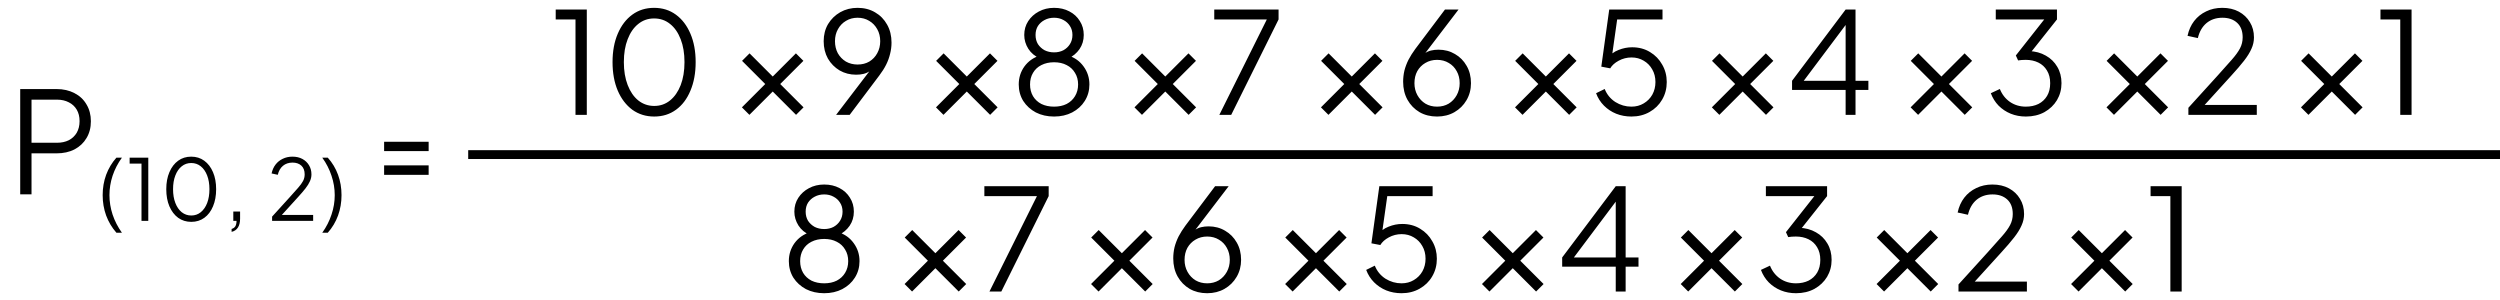 <svg width="283" height="34" viewBox="0 0 283 34" fill="none" xmlns="http://www.w3.org/2000/svg">
<line x1="53" y1="17.5" x2="283" y2="17.5" stroke="black"/>
<path d="M65.146 13V2.2H62.906V1.08H66.426V13H65.146ZM74.059 13.192C73.121 13.192 72.294 12.936 71.579 12.424C70.876 11.901 70.326 11.181 69.931 10.264C69.537 9.336 69.34 8.259 69.34 7.032C69.34 5.805 69.537 4.733 69.931 3.816C70.326 2.888 70.876 2.168 71.579 1.656C72.284 1.144 73.105 0.888 74.043 0.888C74.982 0.888 75.803 1.144 76.507 1.656C77.212 2.168 77.761 2.888 78.156 3.816C78.55 4.733 78.748 5.805 78.748 7.032C78.748 8.259 78.55 9.336 78.156 10.264C77.772 11.192 77.228 11.912 76.523 12.424C75.82 12.936 74.998 13.192 74.059 13.192ZM74.059 11.992C74.742 11.992 75.34 11.784 75.852 11.368C76.364 10.952 76.763 10.376 77.052 9.64C77.34 8.893 77.484 8.024 77.484 7.032C77.484 6.04 77.34 5.176 77.052 4.44C76.763 3.693 76.364 3.117 75.852 2.712C75.34 2.296 74.737 2.088 74.043 2.088C73.361 2.088 72.763 2.296 72.251 2.712C71.74 3.117 71.34 3.693 71.052 4.44C70.763 5.176 70.62 6.04 70.62 7.032C70.62 8.013 70.763 8.877 71.052 9.624C71.34 10.371 71.74 10.952 72.251 11.368C72.774 11.784 73.377 11.992 74.059 11.992ZM84.833 13L83.985 12.152L86.625 9.512L84.001 6.888L84.849 6.04L87.473 8.664L90.097 6.04L90.945 6.888L88.321 9.512L90.961 12.152L90.113 13L87.473 10.36L84.833 13ZM94.648 13L98.792 7.576L99.032 7.432C98.872 7.688 98.686 7.891 98.472 8.04C98.259 8.189 98.024 8.296 97.768 8.36C97.512 8.424 97.23 8.456 96.92 8.456C96.227 8.456 95.603 8.296 95.048 7.976C94.493 7.645 94.051 7.197 93.72 6.632C93.4 6.056 93.24 5.4 93.24 4.664C93.24 3.939 93.406 3.293 93.736 2.728C94.078 2.163 94.536 1.715 95.112 1.384C95.699 1.053 96.355 0.888 97.08 0.888C97.827 0.888 98.488 1.059 99.064 1.4C99.64 1.731 100.093 2.195 100.424 2.792C100.755 3.379 100.92 4.056 100.92 4.824C100.92 5.251 100.867 5.672 100.76 6.088C100.664 6.504 100.515 6.915 100.312 7.32C100.109 7.725 99.853 8.131 99.544 8.536L96.184 13H94.648ZM97.08 7.304C97.582 7.304 98.024 7.192 98.408 6.968C98.792 6.733 99.091 6.419 99.304 6.024C99.528 5.619 99.64 5.165 99.64 4.664C99.64 4.152 99.528 3.699 99.304 3.304C99.08 2.899 98.776 2.584 98.392 2.36C98.008 2.125 97.571 2.008 97.08 2.008C96.59 2.008 96.152 2.125 95.768 2.36C95.384 2.584 95.08 2.899 94.856 3.304C94.632 3.699 94.52 4.152 94.52 4.664C94.52 5.165 94.627 5.619 94.84 6.024C95.064 6.419 95.368 6.733 95.752 6.968C96.147 7.192 96.59 7.304 97.08 7.304ZM106.802 13L105.954 12.152L108.594 9.512L105.97 6.888L106.818 6.04L109.442 8.664L112.066 6.04L112.914 6.888L110.29 9.512L112.93 12.152L112.082 13L109.442 10.36L106.802 13ZM119.321 13.192C118.553 13.192 117.865 13.037 117.257 12.728C116.66 12.408 116.185 11.976 115.833 11.432C115.492 10.877 115.321 10.253 115.321 9.56C115.321 8.803 115.534 8.125 115.961 7.528C116.398 6.931 116.985 6.515 117.721 6.28V6.616C117.156 6.371 116.718 6.008 116.409 5.528C116.1 5.037 115.945 4.515 115.945 3.96C115.945 3.373 116.094 2.851 116.393 2.392C116.692 1.933 117.092 1.571 117.593 1.304C118.105 1.027 118.681 0.888 119.321 0.888C119.972 0.888 120.548 1.021 121.049 1.288C121.55 1.544 121.945 1.907 122.233 2.376C122.532 2.835 122.681 3.363 122.681 3.96C122.681 4.557 122.521 5.091 122.201 5.56C121.881 6.019 121.46 6.371 120.937 6.616L120.921 6.28C121.657 6.515 122.238 6.931 122.665 7.528C123.102 8.125 123.321 8.803 123.321 9.56C123.321 10.253 123.145 10.877 122.793 11.432C122.452 11.976 121.977 12.408 121.369 12.728C120.772 13.037 120.089 13.192 119.321 13.192ZM119.321 12.072C119.865 12.072 120.34 11.971 120.745 11.768C121.15 11.555 121.465 11.261 121.689 10.888C121.924 10.504 122.041 10.061 122.041 9.56C122.041 9.059 121.924 8.621 121.689 8.248C121.465 7.864 121.15 7.571 120.745 7.368C120.34 7.155 119.865 7.048 119.321 7.048C118.777 7.048 118.297 7.155 117.881 7.368C117.476 7.571 117.161 7.864 116.937 8.248C116.713 8.621 116.601 9.059 116.601 9.56C116.601 10.061 116.713 10.504 116.937 10.888C117.161 11.261 117.476 11.555 117.881 11.768C118.297 11.971 118.777 12.072 119.321 12.072ZM119.321 5.928C119.716 5.928 120.068 5.848 120.377 5.688C120.686 5.517 120.932 5.288 121.113 5C121.305 4.701 121.401 4.355 121.401 3.96C121.401 3.565 121.305 3.224 121.113 2.936C120.932 2.648 120.686 2.424 120.377 2.264C120.068 2.093 119.716 2.008 119.321 2.008C118.926 2.008 118.569 2.093 118.249 2.264C117.94 2.424 117.689 2.648 117.497 2.936C117.316 3.224 117.225 3.565 117.225 3.96C117.225 4.355 117.316 4.701 117.497 5C117.689 5.288 117.94 5.517 118.249 5.688C118.569 5.848 118.926 5.928 119.321 5.928ZM129.271 13L128.423 12.152L131.062 9.512L128.439 6.888L129.287 6.04L131.911 8.664L134.535 6.04L135.383 6.888L132.759 9.512L135.399 12.152L134.551 13L131.911 10.36L129.271 13ZM138.03 13L143.406 2.2H137.454V1.08H144.734V2.2L139.374 13H138.03ZM150.38 13L149.532 12.152L152.172 9.512L149.548 6.888L150.396 6.04L153.02 8.664L155.644 6.04L156.492 6.888L153.868 9.512L156.508 12.152L155.66 13L153.02 10.36L150.38 13ZM162.675 13.192C161.928 13.192 161.267 13.027 160.691 12.696C160.115 12.355 159.662 11.891 159.331 11.304C159 10.707 158.835 10.024 158.835 9.256C158.835 8.829 158.883 8.408 158.979 7.992C159.086 7.576 159.24 7.165 159.443 6.76C159.656 6.355 159.912 5.949 160.211 5.544L163.571 1.08H165.107L160.963 6.504L160.723 6.648C160.883 6.381 161.07 6.179 161.283 6.04C161.496 5.891 161.731 5.784 161.987 5.72C162.254 5.656 162.536 5.624 162.835 5.624C163.528 5.624 164.152 5.789 164.707 6.12C165.262 6.44 165.699 6.883 166.019 7.448C166.35 8.013 166.515 8.669 166.515 9.416C166.515 10.131 166.344 10.776 166.003 11.352C165.672 11.917 165.219 12.365 164.643 12.696C164.067 13.027 163.411 13.192 162.675 13.192ZM162.675 12.072C163.166 12.072 163.603 11.96 163.987 11.736C164.371 11.501 164.675 11.181 164.899 10.776C165.123 10.371 165.235 9.917 165.235 9.416C165.235 8.904 165.123 8.451 164.899 8.056C164.686 7.661 164.387 7.352 164.003 7.128C163.619 6.893 163.176 6.776 162.675 6.776C162.184 6.776 161.742 6.893 161.347 7.128C160.963 7.352 160.659 7.661 160.435 8.056C160.222 8.451 160.115 8.904 160.115 9.416C160.115 9.917 160.227 10.371 160.451 10.776C160.675 11.181 160.979 11.501 161.363 11.736C161.747 11.96 162.184 12.072 162.675 12.072ZM172.349 13L171.501 12.152L174.141 9.512L171.517 6.888L172.365 6.04L174.989 8.664L177.613 6.04L178.461 6.888L175.837 9.512L178.477 12.152L177.629 13L174.989 10.36L172.349 13ZM184.676 13.192C184.057 13.192 183.481 13.085 182.948 12.872C182.425 12.659 181.966 12.355 181.572 11.96C181.177 11.565 180.878 11.096 180.676 10.552L181.652 10.072C181.897 10.691 182.297 11.181 182.852 11.544C183.417 11.896 184.025 12.072 184.676 12.072C185.198 12.072 185.662 11.949 186.068 11.704C186.484 11.459 186.809 11.128 187.044 10.712C187.278 10.285 187.396 9.811 187.396 9.288C187.396 8.744 187.273 8.264 187.028 7.848C186.793 7.432 186.473 7.107 186.068 6.872C185.662 6.627 185.204 6.504 184.692 6.504C184.169 6.504 183.684 6.627 183.236 6.872C182.798 7.107 182.478 7.395 182.276 7.736L181.268 7.544L182.164 1.08H188.196V2.2H182.628L183.124 1.768L182.404 6.856L181.908 6.632C182.281 6.173 182.718 5.848 183.22 5.656C183.721 5.453 184.233 5.352 184.756 5.352C185.524 5.352 186.201 5.533 186.788 5.896C187.374 6.248 187.833 6.723 188.164 7.32C188.505 7.907 188.676 8.563 188.676 9.288C188.676 10.024 188.5 10.691 188.148 11.288C187.806 11.875 187.332 12.339 186.724 12.68C186.126 13.021 185.444 13.192 184.676 13.192ZM194.63 13L193.782 12.152L196.422 9.512L193.798 6.888L194.646 6.04L197.27 8.664L199.894 6.04L200.742 6.888L198.118 9.512L200.758 12.152L199.91 13L197.27 10.36L194.63 13ZM208.925 13V10.184H202.861V9.144L208.925 1.08H210.045V9.144H211.501V10.184H210.045V13H208.925ZM203.837 9.608L203.693 9.144H208.925V2.184L209.325 2.296L203.837 9.608ZM217.13 13L216.282 12.152L218.922 9.512L216.298 6.888L217.146 6.04L219.77 8.664L222.394 6.04L223.242 6.888L220.618 9.512L223.258 12.152L222.41 13L219.77 10.36L217.13 13ZM229.329 13.192C228.71 13.192 228.14 13.085 227.617 12.872C227.094 12.659 226.636 12.355 226.241 11.96C225.857 11.565 225.564 11.096 225.361 10.552L226.385 10.072C226.63 10.691 227.014 11.181 227.537 11.544C228.06 11.896 228.657 12.072 229.329 12.072C229.862 12.072 230.337 11.971 230.753 11.768C231.169 11.555 231.494 11.251 231.729 10.856C231.964 10.461 232.081 9.981 232.081 9.416C232.081 8.851 231.958 8.371 231.713 7.976C231.478 7.581 231.153 7.283 230.737 7.08C230.321 6.877 229.846 6.776 229.313 6.776C229.174 6.776 229.02 6.781 228.849 6.792C228.689 6.803 228.556 6.819 228.449 6.84L228.193 6.28L231.409 2.2H225.921V1.08H232.849V2.2L229.841 5.992L229.681 5.784C230.396 5.805 231.03 5.976 231.585 6.296C232.14 6.605 232.572 7.027 232.881 7.56C233.201 8.093 233.361 8.712 233.361 9.416C233.361 10.12 233.19 10.76 232.849 11.336C232.508 11.901 232.033 12.355 231.425 12.696C230.817 13.027 230.118 13.192 229.329 13.192ZM239.302 13L238.454 12.152L241.094 9.512L238.47 6.888L239.318 6.04L241.942 8.664L244.566 6.04L245.414 6.888L242.79 9.512L245.43 12.152L244.582 13L241.942 10.36L239.302 13ZM247.725 13V12.2L251.053 8.536C251.704 7.821 252.232 7.229 252.637 6.76C253.053 6.291 253.362 5.864 253.565 5.48C253.768 5.096 253.869 4.68 253.869 4.232C253.869 3.517 253.661 2.968 253.245 2.584C252.829 2.2 252.274 2.008 251.581 2.008C250.866 2.008 250.264 2.211 249.773 2.616C249.293 3.021 248.968 3.587 248.797 4.312L247.629 4.056C247.768 3.405 248.018 2.845 248.381 2.376C248.744 1.907 249.197 1.544 249.741 1.288C250.285 1.021 250.893 0.888 251.565 0.888C252.28 0.888 252.904 1.032 253.437 1.32C253.97 1.608 254.386 2.003 254.685 2.504C254.994 3.005 255.149 3.581 255.149 4.232C255.149 4.68 255.053 5.112 254.861 5.528C254.68 5.944 254.402 6.392 254.029 6.872C253.656 7.352 253.176 7.912 252.589 8.552L249.565 11.88H255.469V13H247.725ZM261.317 13L260.469 12.152L263.109 9.512L260.485 6.888L261.333 6.04L263.957 8.664L266.581 6.04L267.429 6.888L264.805 9.512L267.445 12.152L266.597 13L263.957 10.36L261.317 13ZM271.709 13V2.2H269.469V1.08H272.989V13H271.709Z" fill="black"/>
<path d="M93.297 33.192C92.529 33.192 91.841 33.037 91.233 32.728C90.636 32.408 90.161 31.976 89.809 31.432C89.468 30.877 89.297 30.253 89.297 29.56C89.297 28.803 89.511 28.125 89.937 27.528C90.375 26.931 90.961 26.515 91.697 26.28V26.616C91.132 26.371 90.695 26.008 90.385 25.528C90.076 25.037 89.921 24.515 89.921 23.96C89.921 23.373 90.071 22.851 90.369 22.392C90.668 21.933 91.068 21.571 91.569 21.304C92.081 21.027 92.657 20.888 93.297 20.888C93.948 20.888 94.524 21.021 95.025 21.288C95.527 21.544 95.921 21.907 96.209 22.376C96.508 22.835 96.657 23.363 96.657 23.96C96.657 24.557 96.497 25.091 96.177 25.56C95.857 26.019 95.436 26.371 94.913 26.616L94.897 26.28C95.633 26.515 96.215 26.931 96.641 27.528C97.079 28.125 97.297 28.803 97.297 29.56C97.297 30.253 97.121 30.877 96.769 31.432C96.428 31.976 95.953 32.408 95.345 32.728C94.748 33.037 94.065 33.192 93.297 33.192ZM93.297 32.072C93.841 32.072 94.316 31.971 94.721 31.768C95.127 31.555 95.441 31.261 95.665 30.888C95.9 30.504 96.017 30.061 96.017 29.56C96.017 29.059 95.9 28.621 95.665 28.248C95.441 27.864 95.127 27.571 94.721 27.368C94.316 27.155 93.841 27.048 93.297 27.048C92.753 27.048 92.273 27.155 91.857 27.368C91.452 27.571 91.137 27.864 90.913 28.248C90.689 28.621 90.577 29.059 90.577 29.56C90.577 30.061 90.689 30.504 90.913 30.888C91.137 31.261 91.452 31.555 91.857 31.768C92.273 31.971 92.753 32.072 93.297 32.072ZM93.297 25.928C93.692 25.928 94.044 25.848 94.353 25.688C94.663 25.517 94.908 25.288 95.089 25C95.281 24.701 95.377 24.355 95.377 23.96C95.377 23.565 95.281 23.224 95.089 22.936C94.908 22.648 94.663 22.424 94.353 22.264C94.044 22.093 93.692 22.008 93.297 22.008C92.903 22.008 92.545 22.093 92.225 22.264C91.916 22.424 91.665 22.648 91.473 22.936C91.292 23.224 91.201 23.565 91.201 23.96C91.201 24.355 91.292 24.701 91.473 25C91.665 25.288 91.916 25.517 92.225 25.688C92.545 25.848 92.903 25.928 93.297 25.928ZM103.247 33L102.399 32.152L105.039 29.512L102.415 26.888L103.263 26.04L105.887 28.664L108.511 26.04L109.359 26.888L106.735 29.512L109.375 32.152L108.527 33L105.887 30.36L103.247 33ZM112.006 33L117.382 22.2H111.43V21.08H118.71V22.2L113.35 33H112.006ZM124.356 33L123.508 32.152L126.148 29.512L123.524 26.888L124.372 26.04L126.996 28.664L129.62 26.04L130.468 26.888L127.844 29.512L130.484 32.152L129.636 33L126.996 30.36L124.356 33ZM136.652 33.192C135.905 33.192 135.244 33.027 134.668 32.696C134.092 32.355 133.638 31.891 133.308 31.304C132.977 30.707 132.812 30.024 132.812 29.256C132.812 28.829 132.86 28.408 132.956 27.992C133.062 27.576 133.217 27.165 133.42 26.76C133.633 26.355 133.889 25.949 134.188 25.544L137.548 21.08H139.084L134.94 26.504L134.7 26.648C134.86 26.381 135.046 26.179 135.26 26.04C135.473 25.891 135.708 25.784 135.964 25.72C136.23 25.656 136.513 25.624 136.812 25.624C137.505 25.624 138.129 25.789 138.684 26.12C139.238 26.44 139.676 26.883 139.996 27.448C140.326 28.013 140.492 28.669 140.492 29.416C140.492 30.131 140.321 30.776 139.98 31.352C139.649 31.917 139.196 32.365 138.62 32.696C138.044 33.027 137.388 33.192 136.652 33.192ZM136.652 32.072C137.142 32.072 137.58 31.96 137.964 31.736C138.348 31.501 138.652 31.181 138.876 30.776C139.1 30.371 139.212 29.917 139.212 29.416C139.212 28.904 139.1 28.451 138.876 28.056C138.662 27.661 138.364 27.352 137.98 27.128C137.596 26.893 137.153 26.776 136.652 26.776C136.161 26.776 135.718 26.893 135.324 27.128C134.94 27.352 134.636 27.661 134.412 28.056C134.198 28.451 134.092 28.904 134.092 29.416C134.092 29.917 134.204 30.371 134.428 30.776C134.652 31.181 134.956 31.501 135.34 31.736C135.724 31.96 136.161 32.072 136.652 32.072ZM146.325 33L145.477 32.152L148.117 29.512L145.493 26.888L146.341 26.04L148.965 28.664L151.589 26.04L152.437 26.888L149.813 29.512L152.453 32.152L151.605 33L148.965 30.36L146.325 33ZM158.652 33.192C158.034 33.192 157.458 33.085 156.924 32.872C156.402 32.659 155.943 32.355 155.548 31.96C155.154 31.565 154.855 31.096 154.652 30.552L155.628 30.072C155.874 30.691 156.274 31.181 156.828 31.544C157.394 31.896 158.002 32.072 158.652 32.072C159.175 32.072 159.639 31.949 160.044 31.704C160.46 31.459 160.786 31.128 161.02 30.712C161.255 30.285 161.372 29.811 161.372 29.288C161.372 28.744 161.25 28.264 161.004 27.848C160.77 27.432 160.45 27.107 160.044 26.872C159.639 26.627 159.18 26.504 158.668 26.504C158.146 26.504 157.66 26.627 157.212 26.872C156.775 27.107 156.455 27.395 156.252 27.736L155.244 27.544L156.14 21.08H162.172V22.2H156.604L157.1 21.768L156.38 26.856L155.884 26.632C156.258 26.173 156.695 25.848 157.196 25.656C157.698 25.453 158.21 25.352 158.732 25.352C159.5 25.352 160.178 25.533 160.764 25.896C161.351 26.248 161.81 26.723 162.14 27.32C162.482 27.907 162.652 28.563 162.652 29.288C162.652 30.024 162.476 30.691 162.124 31.288C161.783 31.875 161.308 32.339 160.7 32.68C160.103 33.021 159.42 33.192 158.652 33.192ZM168.606 33L167.758 32.152L170.398 29.512L167.774 26.888L168.622 26.04L171.246 28.664L173.87 26.04L174.718 26.888L172.094 29.512L174.734 32.152L173.886 33L171.246 30.36L168.606 33ZM182.902 33V30.184H176.838V29.144L182.902 21.08H184.022V29.144H185.478V30.184H184.022V33H182.902ZM177.814 29.608L177.67 29.144H182.902V22.184L183.302 22.296L177.814 29.608ZM191.106 33L190.258 32.152L192.898 29.512L190.274 26.888L191.122 26.04L193.746 28.664L196.37 26.04L197.218 26.888L194.594 29.512L197.234 32.152L196.386 33L193.746 30.36L191.106 33ZM203.306 33.192C202.687 33.192 202.116 33.085 201.594 32.872C201.071 32.659 200.612 32.355 200.218 31.96C199.834 31.565 199.54 31.096 199.338 30.552L200.362 30.072C200.607 30.691 200.991 31.181 201.514 31.544C202.036 31.896 202.634 32.072 203.306 32.072C203.839 32.072 204.314 31.971 204.73 31.768C205.146 31.555 205.471 31.251 205.706 30.856C205.94 30.461 206.058 29.981 206.058 29.416C206.058 28.851 205.935 28.371 205.69 27.976C205.455 27.581 205.13 27.283 204.714 27.08C204.298 26.877 203.823 26.776 203.29 26.776C203.151 26.776 202.996 26.781 202.826 26.792C202.666 26.803 202.532 26.819 202.426 26.84L202.17 26.28L205.386 22.2H199.898V21.08H206.826V22.2L203.818 25.992L203.658 25.784C204.372 25.805 205.007 25.976 205.562 26.296C206.116 26.605 206.548 27.027 206.858 27.56C207.178 28.093 207.338 28.712 207.338 29.416C207.338 30.12 207.167 30.76 206.826 31.336C206.484 31.901 206.01 32.355 205.402 32.696C204.794 33.027 204.095 33.192 203.306 33.192ZM213.278 33L212.43 32.152L215.07 29.512L212.446 26.888L213.294 26.04L215.918 28.664L218.542 26.04L219.39 26.888L216.766 29.512L219.406 32.152L218.558 33L215.918 30.36L213.278 33ZM221.701 33V32.2L225.029 28.536C225.68 27.821 226.208 27.229 226.613 26.76C227.029 26.291 227.339 25.864 227.541 25.48C227.744 25.096 227.845 24.68 227.845 24.232C227.845 23.517 227.637 22.968 227.221 22.584C226.805 22.2 226.251 22.008 225.557 22.008C224.843 22.008 224.24 22.211 223.749 22.616C223.269 23.021 222.944 23.587 222.773 24.312L221.605 24.056C221.744 23.405 221.995 22.845 222.357 22.376C222.72 21.907 223.173 21.544 223.717 21.288C224.261 21.021 224.869 20.888 225.541 20.888C226.256 20.888 226.88 21.032 227.413 21.32C227.947 21.608 228.363 22.003 228.661 22.504C228.971 23.005 229.125 23.581 229.125 24.232C229.125 24.68 229.029 25.112 228.837 25.528C228.656 25.944 228.379 26.392 228.005 26.872C227.632 27.352 227.152 27.912 226.565 28.552L223.541 31.88H229.445V33H221.701ZM235.294 33L234.446 32.152L237.086 29.512L234.462 26.888L235.31 26.04L237.934 28.664L240.558 26.04L241.406 26.888L238.782 29.512L241.422 32.152L240.574 33L237.934 30.36L235.294 33ZM245.685 33V22.2H243.445V21.08H246.965V33H245.685Z" fill="black"/>
<path d="M2.288 22V10.08H6.384C7.162 10.08 7.845 10.235 8.432 10.544C9.018 10.843 9.472 11.269 9.792 11.824C10.122 12.368 10.288 13.003 10.288 13.728C10.288 14.453 10.122 15.088 9.792 15.632C9.472 16.176 9.018 16.603 8.432 16.912C7.856 17.211 7.173 17.36 6.384 17.36H3.568V22H2.288ZM3.568 16.16H6.448C6.96 16.16 7.408 16.064 7.792 15.872C8.176 15.669 8.474 15.387 8.688 15.024C8.901 14.651 9.008 14.213 9.008 13.712C9.008 13.211 8.901 12.779 8.688 12.416C8.474 12.053 8.176 11.776 7.792 11.584C7.408 11.381 6.96 11.28 6.448 11.28H3.568V16.16ZM13.177 26.344C12.671 25.768 12.284 25.118 12.015 24.395C11.753 23.672 11.622 22.904 11.622 22.091C11.622 21.272 11.753 20.504 12.015 19.787C12.284 19.064 12.671 18.418 13.177 17.848H13.801C13.34 18.488 12.988 19.17 12.745 19.893C12.508 20.616 12.39 21.349 12.39 22.091C12.39 22.834 12.508 23.566 12.745 24.29C12.988 25.013 13.34 25.698 13.801 26.344H13.177ZM16.018 25V18.52H14.674V17.848H16.786V25H16.018ZM21.654 25.115C21.091 25.115 20.595 24.962 20.166 24.654C19.744 24.341 19.414 23.909 19.177 23.358C18.94 22.802 18.822 22.155 18.822 21.419C18.822 20.683 18.94 20.04 19.177 19.49C19.414 18.933 19.744 18.501 20.166 18.194C20.588 17.886 21.081 17.733 21.644 17.733C22.208 17.733 22.7 17.886 23.123 18.194C23.545 18.501 23.875 18.933 24.112 19.49C24.348 20.04 24.467 20.683 24.467 21.419C24.467 22.155 24.348 22.802 24.112 23.358C23.881 23.915 23.555 24.347 23.132 24.654C22.71 24.962 22.217 25.115 21.654 25.115ZM21.654 24.395C22.064 24.395 22.422 24.27 22.729 24.021C23.036 23.771 23.276 23.426 23.449 22.984C23.622 22.536 23.708 22.014 23.708 21.419C23.708 20.824 23.622 20.306 23.449 19.864C23.276 19.416 23.036 19.07 22.729 18.827C22.422 18.578 22.06 18.453 21.644 18.453C21.235 18.453 20.876 18.578 20.569 18.827C20.262 19.07 20.022 19.416 19.849 19.864C19.676 20.306 19.59 20.824 19.59 21.419C19.59 22.008 19.676 22.526 19.849 22.974C20.022 23.422 20.262 23.771 20.569 24.021C20.883 24.27 21.244 24.395 21.654 24.395ZM26.218 26.248V25.912C26.41 25.861 26.551 25.762 26.64 25.614C26.73 25.467 26.775 25.262 26.775 25H26.41V23.944H27.178V24.75C27.178 25.166 27.098 25.499 26.938 25.749C26.778 26.005 26.538 26.171 26.218 26.248ZM30.802 25V24.52L32.798 22.322C33.189 21.893 33.506 21.538 33.749 21.256C33.998 20.974 34.184 20.718 34.306 20.488C34.427 20.258 34.488 20.008 34.488 19.739C34.488 19.31 34.363 18.981 34.114 18.75C33.864 18.52 33.531 18.405 33.115 18.405C32.686 18.405 32.325 18.526 32.03 18.77C31.742 19.013 31.547 19.352 31.445 19.787L30.744 19.634C30.827 19.243 30.978 18.907 31.195 18.626C31.413 18.344 31.685 18.126 32.011 17.973C32.338 17.813 32.702 17.733 33.106 17.733C33.534 17.733 33.909 17.819 34.229 17.992C34.549 18.165 34.798 18.402 34.978 18.702C35.163 19.003 35.256 19.349 35.256 19.739C35.256 20.008 35.198 20.267 35.083 20.517C34.974 20.766 34.808 21.035 34.584 21.323C34.36 21.611 34.072 21.947 33.72 22.331L31.906 24.328H35.448V25H30.802ZM36.481 26.344C36.942 25.698 37.291 25.013 37.527 24.29C37.771 23.566 37.892 22.834 37.892 22.091C37.892 21.349 37.771 20.616 37.527 19.893C37.291 19.17 36.942 18.488 36.481 17.848H37.105C37.617 18.418 38.004 19.064 38.267 19.787C38.529 20.504 38.66 21.272 38.66 22.091C38.66 22.904 38.529 23.672 38.267 24.395C38.004 25.118 37.617 25.768 37.105 26.344H36.481Z" fill="black"/>
<path d="M43.482 17.104V16.048H48.522V17.104H43.482ZM43.482 19.792V18.72H48.522V19.792H43.482Z" fill="black"/>
</svg>
